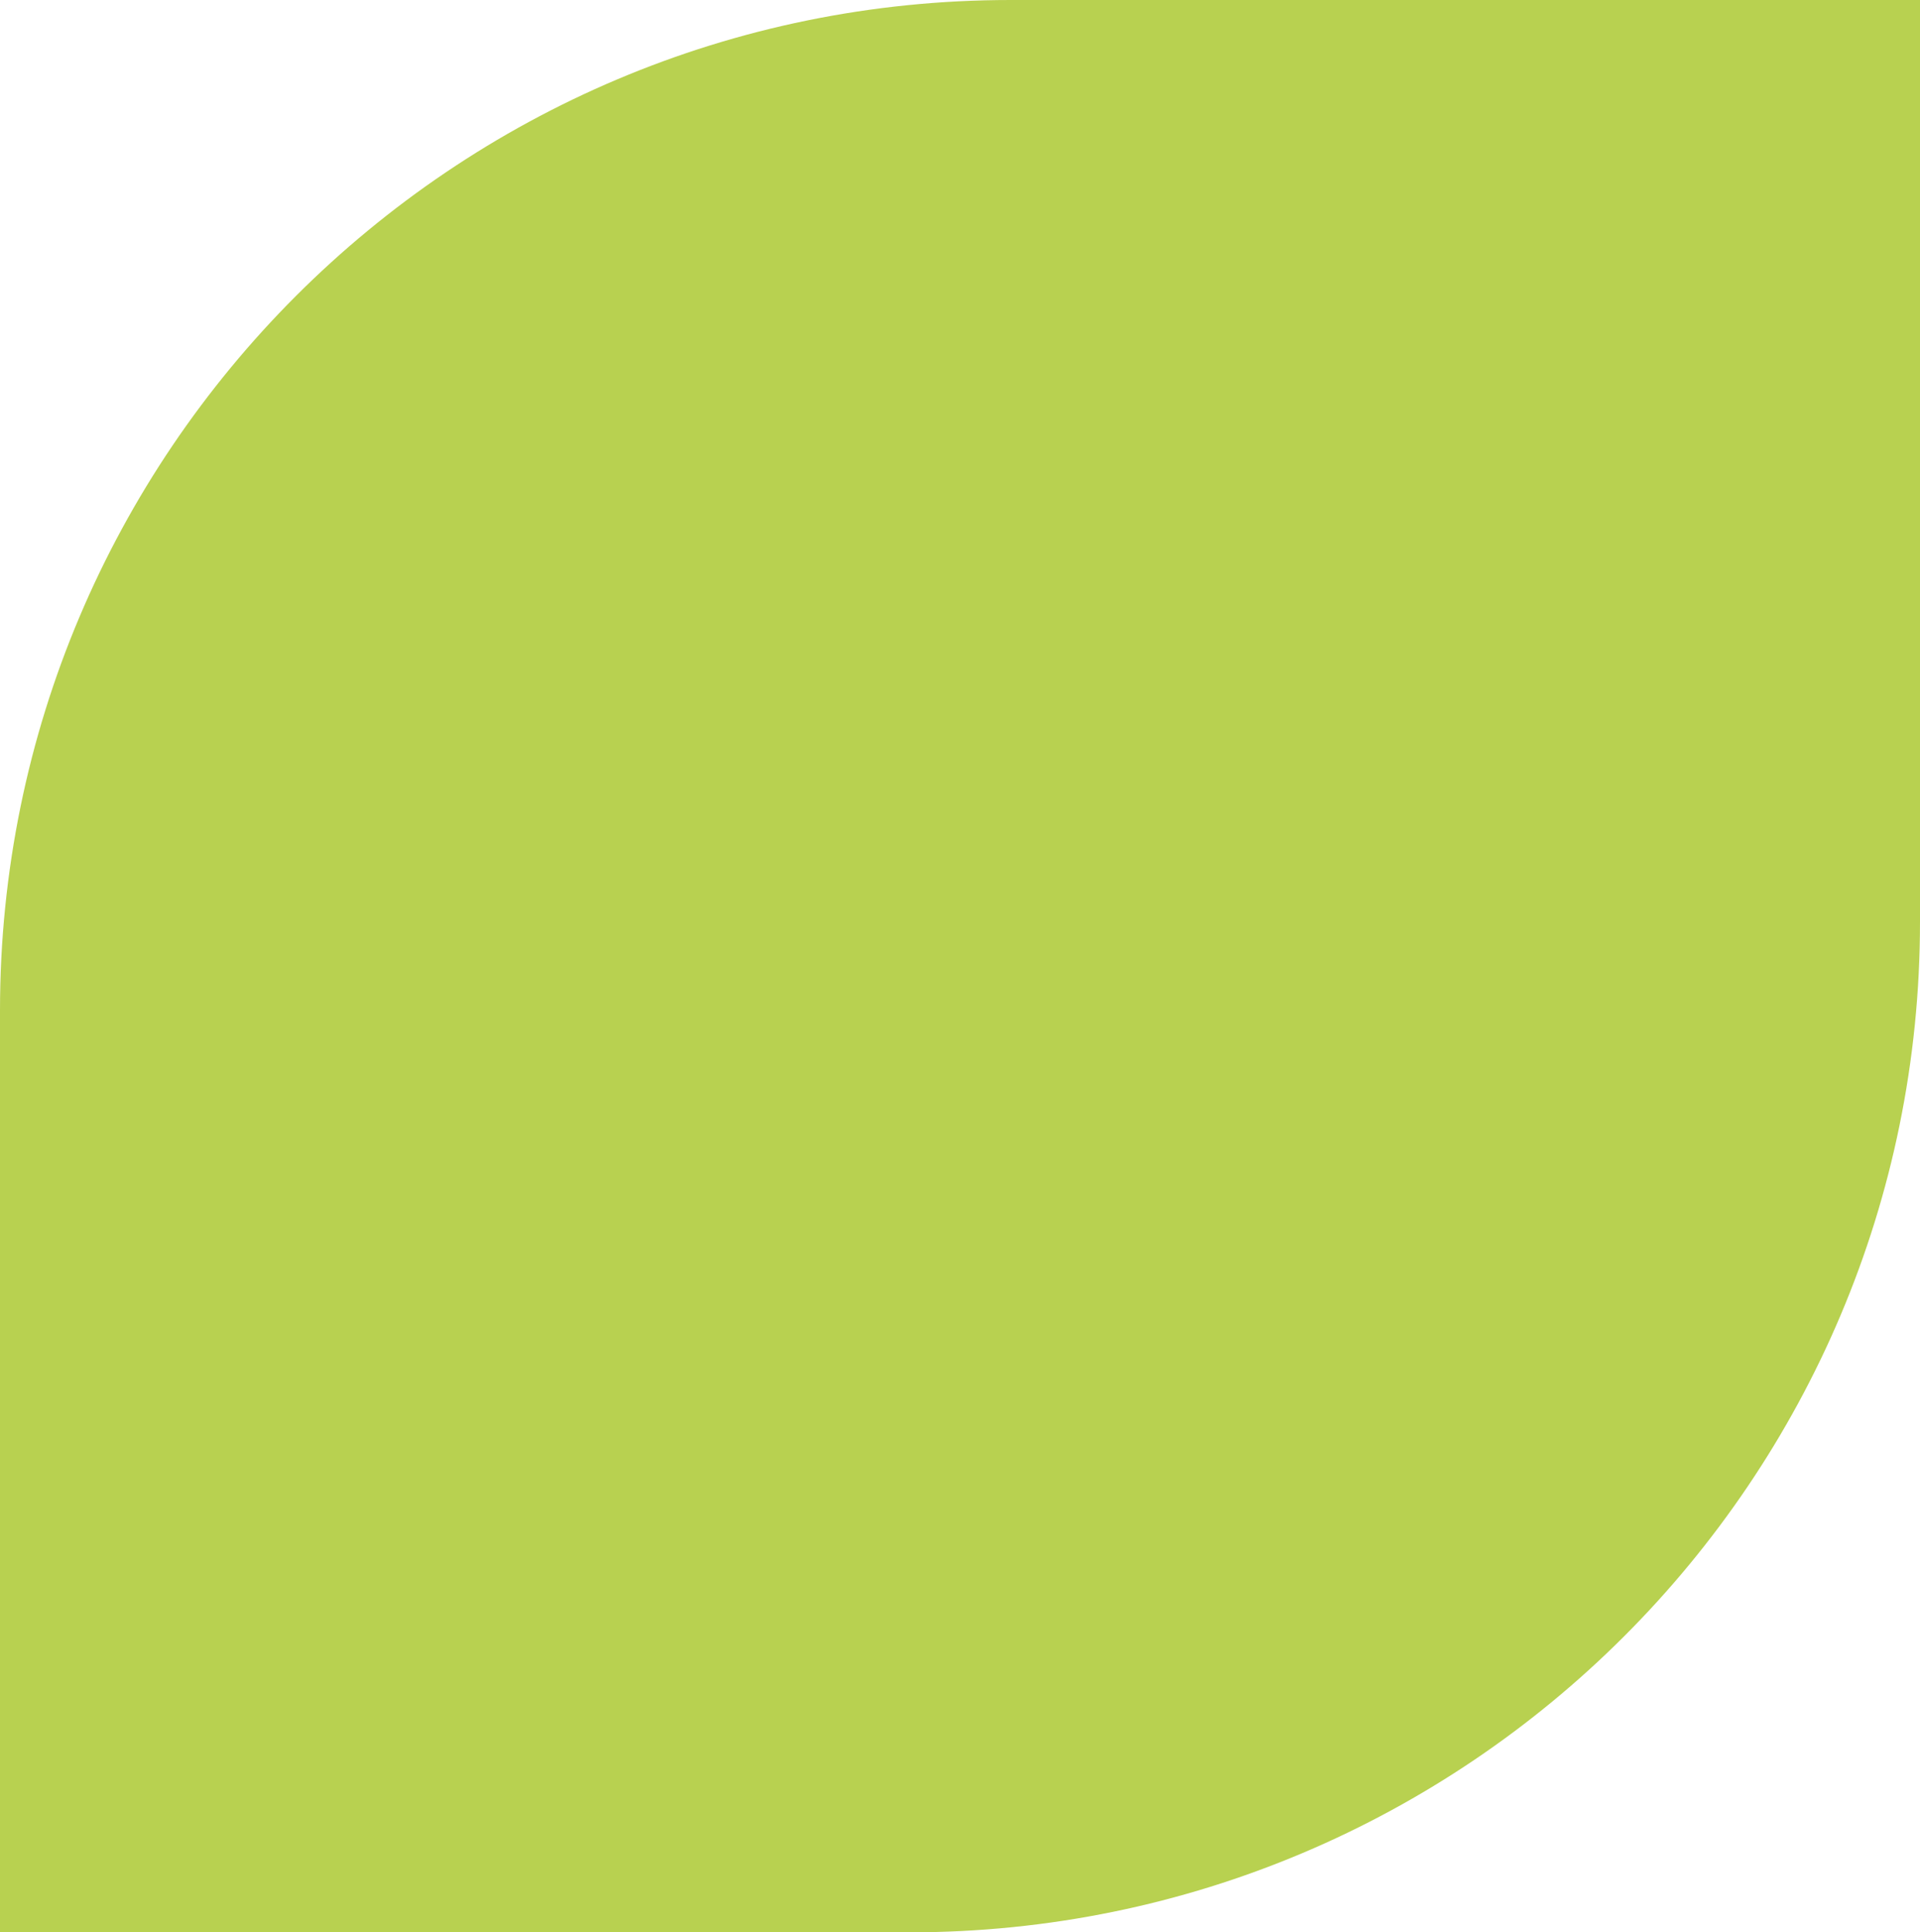 <?xml version="1.0" encoding="UTF-8"?> <svg xmlns="http://www.w3.org/2000/svg" width="608" height="612" viewBox="0 0 608 612" fill="none"> <path d="M0 320C0 143.269 143.269 0 320 0H608V292C608 468.731 464.731 612 288 612H0V320Z" fill="#B8D150"></path> </svg> 